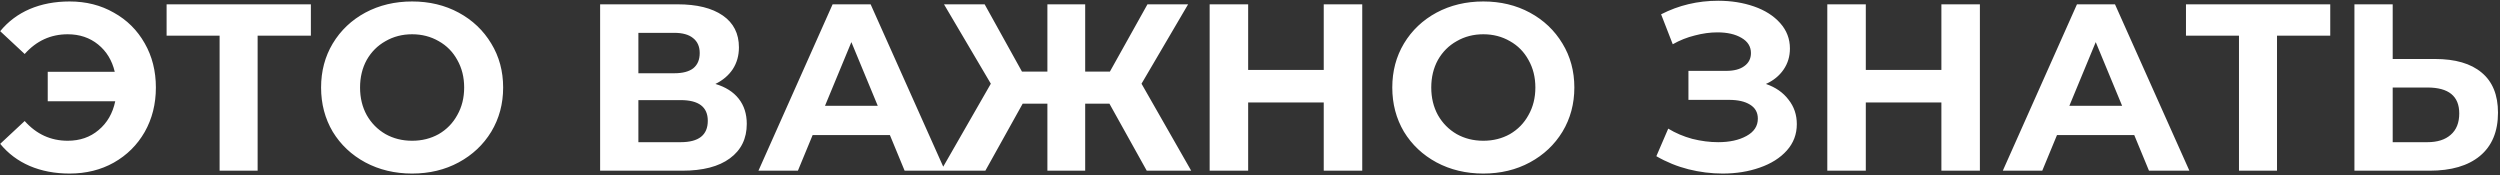 <?xml version="1.0" encoding="UTF-8"?> <svg xmlns="http://www.w3.org/2000/svg" width="1157" height="81" viewBox="0 0 1157 81" fill="none"><rect x="0" y="0" width="1157" height="81" fill="#333333" stroke="none"/> <path d="M32.21 0.68C39.837 0.68 46.657 2.403 52.67 5.85C58.757 9.223 63.523 13.953 66.97 20.04C70.417 26.053 72.14 32.873 72.14 40.5C72.14 48.127 70.417 54.983 66.97 61.07C63.523 67.083 58.757 71.813 52.67 75.26C46.657 78.633 39.837 80.32 32.21 80.32C25.39 80.32 19.23 79.147 13.73 76.8C8.303 74.453 3.757 71.043 0.09 66.57L11.42 56.01C16.847 62.097 23.483 65.14 31.33 65.14C36.977 65.14 41.743 63.49 45.63 60.19C49.59 56.89 52.157 52.453 53.33 46.88H22.09V33.24H53.11C51.863 27.96 49.297 23.743 45.41 20.59C41.523 17.437 36.83 15.86 31.33 15.86C23.483 15.86 16.847 18.903 11.42 24.99L0.09 14.43C3.757 9.957 8.303 6.547 13.73 4.2C19.23 1.853 25.39 0.68 32.21 0.68ZM143.871 16.52H119.231V79H101.631V16.52H77.101V2H143.871V16.52ZM190.726 80.32C182.733 80.32 175.509 78.597 169.056 75.15C162.676 71.703 157.653 66.973 153.986 60.96C150.393 54.873 148.596 48.053 148.596 40.5C148.596 32.947 150.393 26.163 153.986 20.15C157.653 14.063 162.676 9.297 169.056 5.85C175.509 2.403 182.733 0.68 190.726 0.68C198.719 0.68 205.906 2.403 212.286 5.85C218.666 9.297 223.689 14.063 227.356 20.15C231.023 26.163 232.856 32.947 232.856 40.5C232.856 48.053 231.023 54.873 227.356 60.96C223.689 66.973 218.666 71.703 212.286 75.15C205.906 78.597 198.719 80.32 190.726 80.32ZM190.726 65.14C195.273 65.14 199.379 64.113 203.046 62.06C206.713 59.933 209.573 57 211.626 53.26C213.753 49.52 214.816 45.267 214.816 40.5C214.816 35.733 213.753 31.48 211.626 27.74C209.573 24 206.713 21.103 203.046 19.05C199.379 16.923 195.273 15.86 190.726 15.86C186.179 15.86 182.073 16.923 178.406 19.05C174.739 21.103 171.843 24 169.716 27.74C167.663 31.48 166.636 35.733 166.636 40.5C166.636 45.267 167.663 49.52 169.716 53.26C171.843 57 174.739 59.933 178.406 62.06C182.073 64.113 186.179 65.14 190.726 65.14ZM331.086 38.85C335.779 40.243 339.373 42.517 341.866 45.67C344.359 48.823 345.606 52.71 345.606 57.33C345.606 64.15 343.003 69.467 337.796 73.28C332.663 77.093 325.293 79 315.686 79H277.736V2H313.596C322.543 2 329.509 3.723 334.496 7.17C339.483 10.617 341.976 15.53 341.976 21.91C341.976 25.723 341.023 29.097 339.116 32.03C337.209 34.89 334.533 37.163 331.086 38.85ZM295.446 33.9H312.056C315.943 33.9 318.876 33.13 320.856 31.59C322.836 29.977 323.826 27.63 323.826 24.55C323.826 21.543 322.799 19.233 320.746 17.62C318.766 16.007 315.869 15.2 312.056 15.2H295.446V33.9ZM315.026 65.8C323.386 65.8 327.566 62.5 327.566 55.9C327.566 49.52 323.386 46.33 315.026 46.33H295.446V65.8H315.026ZM411.839 62.5H376.089L369.269 79H351.009L385.329 2H402.929L437.359 79H418.659L411.839 62.5ZM406.229 48.97L394.019 19.49L381.809 48.97H406.229ZM513.445 47.98H502.225V79H484.735V47.98H473.295L456.025 79H435.455L458.555 38.74L436.885 2H455.695L472.965 33.13H484.735V2H502.225V33.13H513.665L531.045 2H549.855L528.295 38.74L551.285 79H530.715L513.445 47.98ZM630.446 2V79H612.626V47.43H577.646V79H559.826V2H577.646V32.36H612.626V2H630.446ZM686.478 80.32C678.485 80.32 671.261 78.597 664.808 75.15C658.428 71.703 653.405 66.973 649.738 60.96C646.145 54.873 644.348 48.053 644.348 40.5C644.348 32.947 646.145 26.163 649.738 20.15C653.405 14.063 658.428 9.297 664.808 5.85C671.261 2.403 678.485 0.68 686.478 0.68C694.471 0.68 701.658 2.403 708.038 5.85C714.418 9.297 719.441 14.063 723.108 20.15C726.775 26.163 728.608 32.947 728.608 40.5C728.608 48.053 726.775 54.873 723.108 60.96C719.441 66.973 714.418 71.703 708.038 75.15C701.658 78.597 694.471 80.32 686.478 80.32ZM686.478 65.14C691.025 65.14 695.131 64.113 698.798 62.06C702.465 59.933 705.325 57 707.378 53.26C709.505 49.52 710.568 45.267 710.568 40.5C710.568 35.733 709.505 31.48 707.378 27.74C705.325 24 702.465 21.103 698.798 19.05C695.131 16.923 691.025 15.86 686.478 15.86C681.931 15.86 677.825 16.923 674.158 19.05C670.491 21.103 667.595 24 665.468 27.74C663.415 31.48 662.388 35.733 662.388 40.5C662.388 45.267 663.415 49.52 665.468 53.26C667.595 57 670.491 59.933 674.158 62.06C677.825 64.113 681.931 65.14 686.478 65.14ZM817.268 38.85C821.741 40.39 825.225 42.81 827.718 46.11C830.285 49.337 831.568 53.113 831.568 57.44C831.568 62.133 830.028 66.203 826.948 69.65C823.868 73.097 819.688 75.737 814.408 77.57C809.201 79.403 803.481 80.32 797.248 80.32C791.968 80.32 786.688 79.66 781.408 78.34C776.201 77.02 771.251 75.003 766.558 72.29L772.058 59.53C775.431 61.583 779.135 63.16 783.168 64.26C787.275 65.287 791.271 65.8 795.158 65.8C800.438 65.8 804.801 64.847 808.248 62.94C811.768 61.033 813.528 58.357 813.528 54.91C813.528 52.05 812.318 49.887 809.898 48.42C807.551 46.953 804.325 46.22 800.218 46.22H781.408V32.8H798.898C802.491 32.8 805.278 32.067 807.258 30.6C809.311 29.133 810.338 27.117 810.338 24.55C810.338 21.543 808.871 19.197 805.938 17.51C803.078 15.823 799.375 14.98 794.828 14.98C791.455 14.98 787.971 15.457 784.378 16.41C780.785 17.29 777.375 18.647 774.148 20.48L768.758 6.62C776.898 2.44 785.698 0.35 795.158 0.35C801.171 0.35 806.708 1.23 811.768 2.99C816.828 4.75 820.861 7.317 823.868 10.69C826.875 14.063 828.378 17.987 828.378 22.46C828.378 26.127 827.388 29.39 825.408 32.25C823.428 35.11 820.715 37.31 817.268 38.85ZM916.295 2V79H898.475V47.43H863.495V79H845.675V2H863.495V32.36H898.475V2H916.295ZM987.728 62.5H951.978L945.158 79H926.898L961.218 2H978.818L1013.25 79H994.548L987.728 62.5ZM982.118 48.97L969.908 19.49L957.698 48.97H982.118ZM1078.44 16.52H1053.8V79H1036.2V16.52H1011.67V2H1078.44V16.52ZM1126.92 27.3C1136.31 27.3 1143.49 29.39 1148.48 33.57C1153.54 37.75 1156.07 43.947 1156.07 52.16C1156.07 60.887 1153.28 67.56 1147.71 72.18C1142.21 76.727 1134.44 79 1124.39 79H1089.63V2H1107.34V27.3H1126.92ZM1123.4 65.8C1128.02 65.8 1131.61 64.663 1134.18 62.39C1136.82 60.117 1138.14 56.817 1138.14 52.49C1138.14 44.497 1133.23 40.5 1123.4 40.5H1107.34V65.8H1123.4Z" fill="white"></path> </svg> 